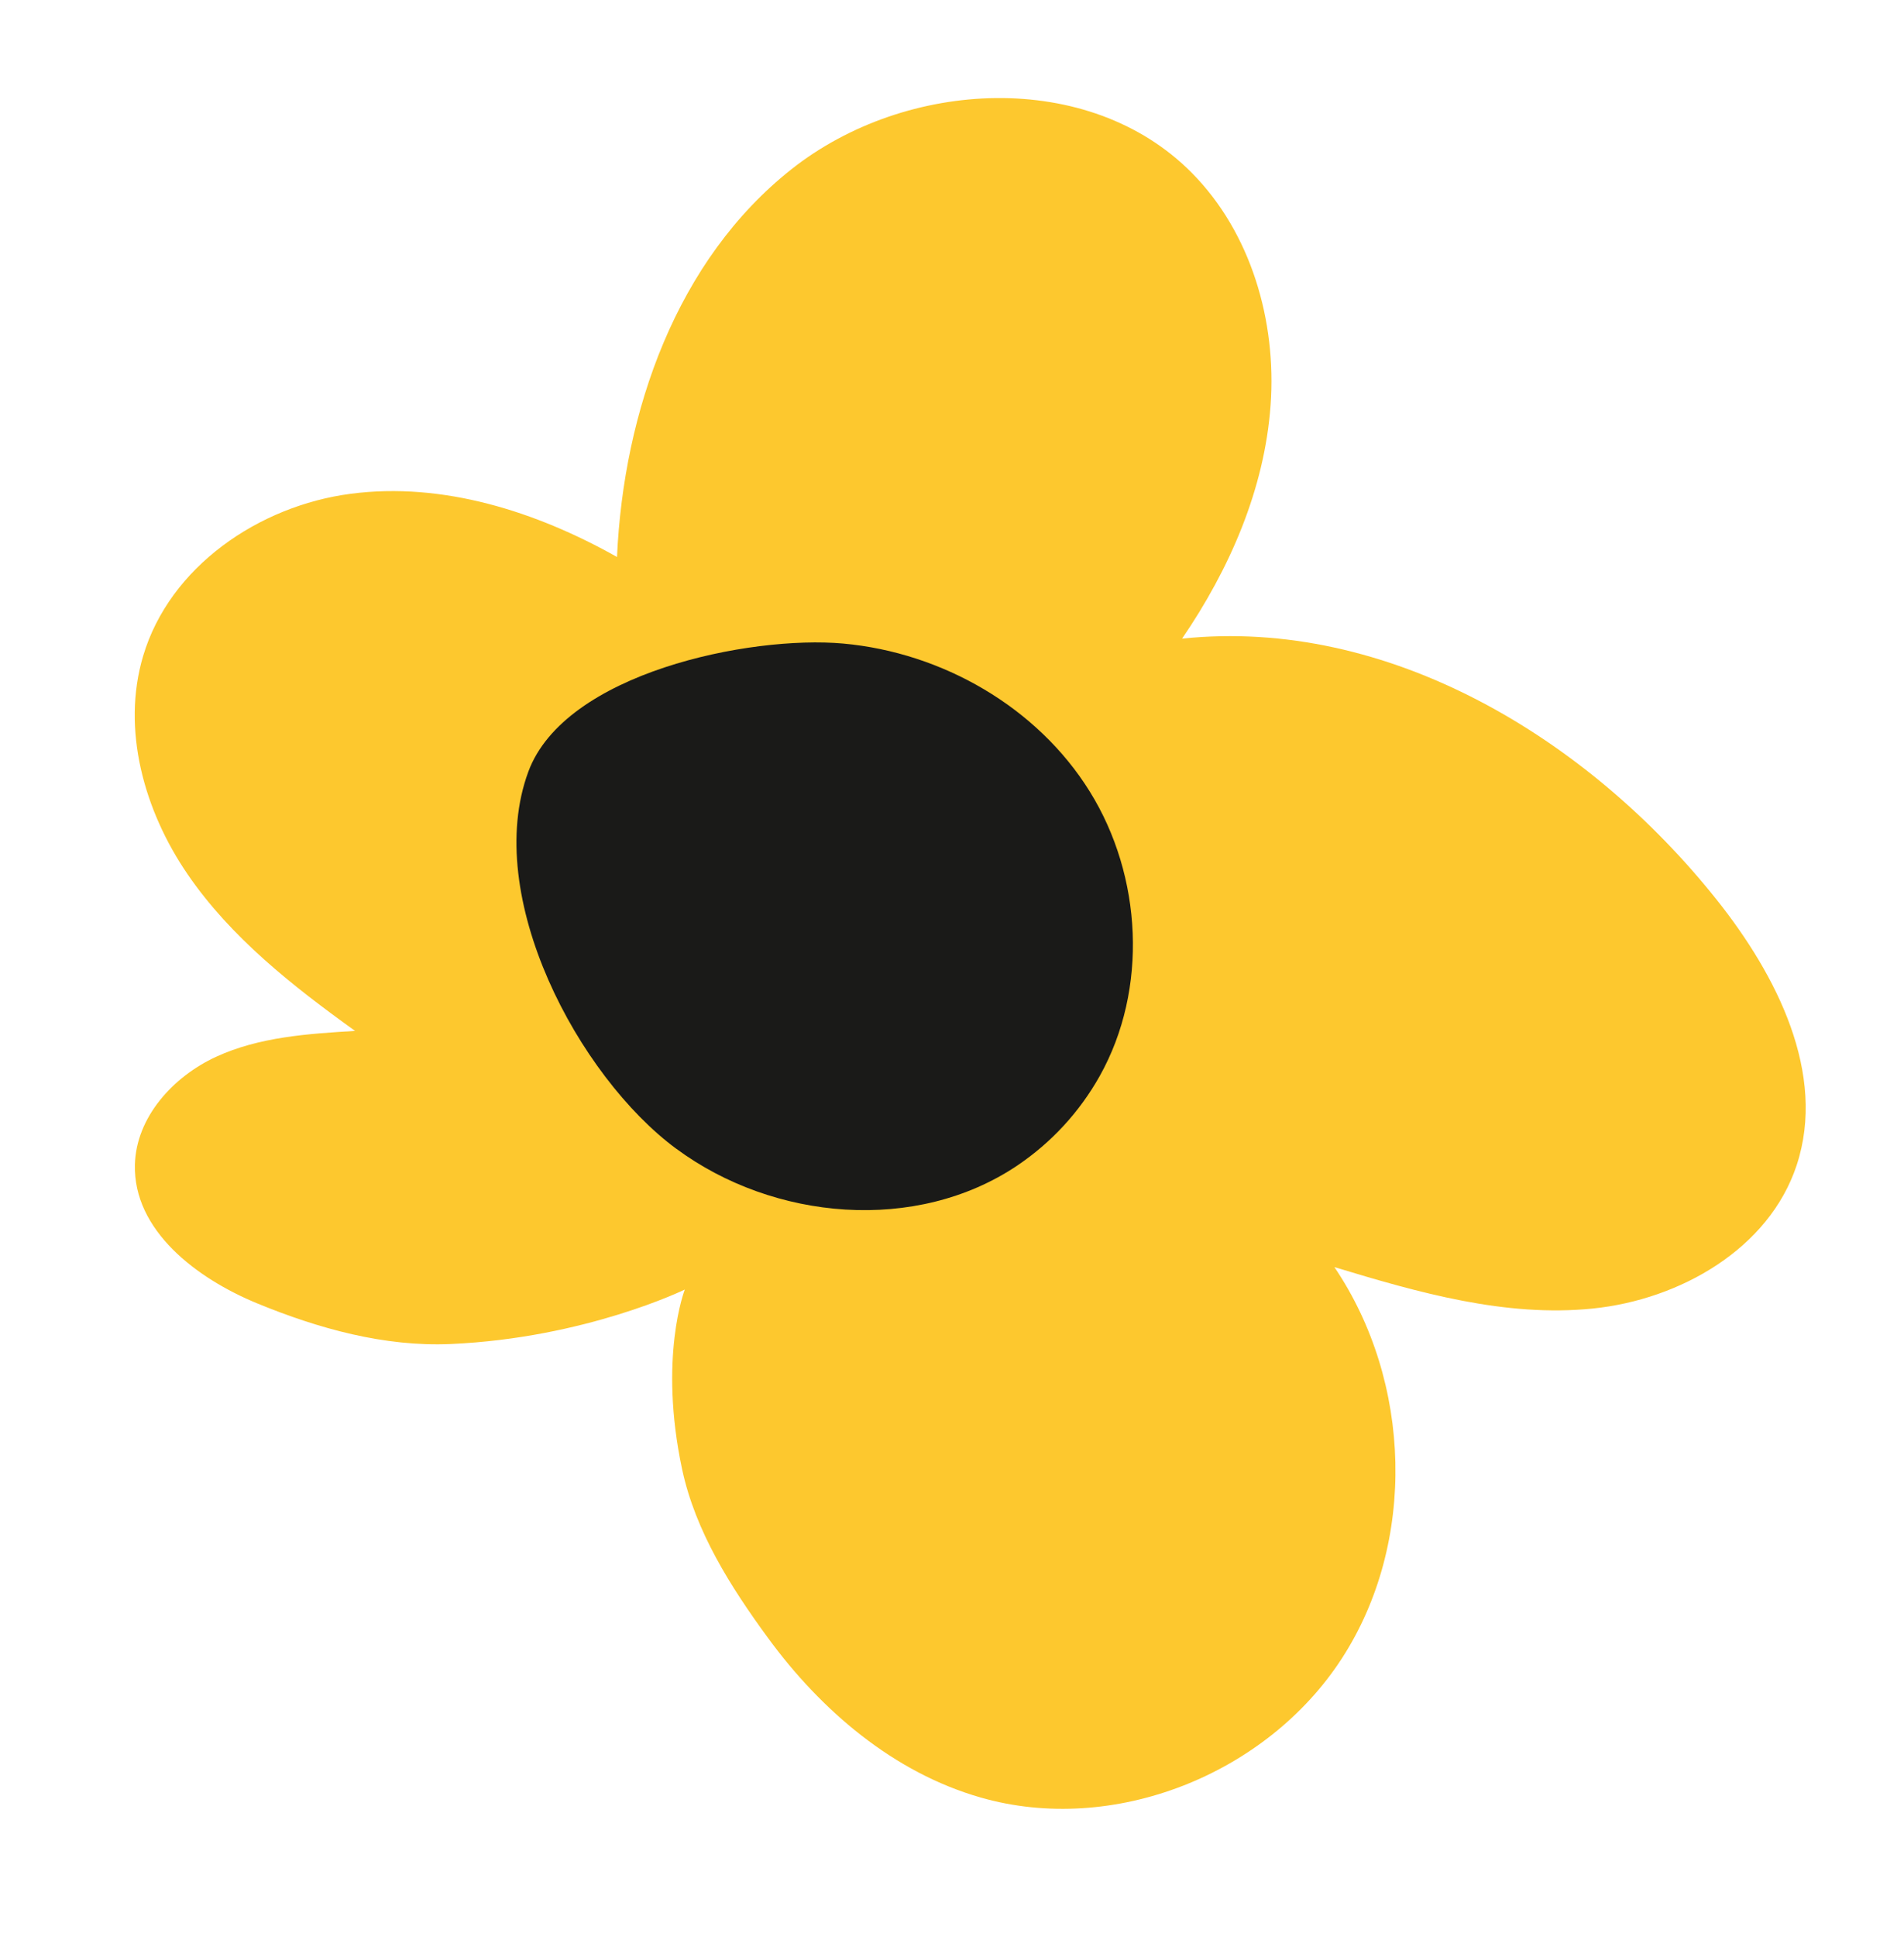 <?xml version="1.0" encoding="UTF-8"?> <svg xmlns="http://www.w3.org/2000/svg" width="120" height="122" viewBox="0 0 120 122" fill="none"><path d="M16.211 82.103C12.382 80.53 8.401 77.507 8.502 73.37C8.576 70.385 10.898 67.824 13.617 66.571C16.335 65.319 19.396 65.12 22.379 64.939C18.449 62.115 14.562 59.067 11.825 55.074C9.089 51.081 7.639 45.95 9.024 41.313C10.694 35.706 16.304 31.861 22.107 31.104C27.911 30.346 33.787 32.217 38.887 35.086C39.302 25.888 42.654 16.371 49.884 10.659C57.113 4.946 68.638 4.345 75.116 10.891C78.847 14.661 80.461 20.223 80.08 25.516C79.7 30.808 77.498 35.846 74.5 40.229C87.469 38.868 100.074 46.478 108.201 56.684C111.984 61.436 115.138 67.637 113.234 73.403C111.495 78.657 105.891 81.867 100.381 82.428C94.872 82.989 89.397 81.423 84.101 79.818C88.984 87.03 89.308 97.17 84.566 104.476C79.824 111.783 70.169 115.633 61.798 113.227C56.331 111.659 51.762 107.769 48.4 103.172C46.046 99.96 43.831 96.464 42.994 92.569C41.486 85.514 43.16 81.231 43.16 81.231C43.16 81.231 36.898 84.289 28.408 84.662C24.236 84.846 20.072 83.692 16.211 82.103Z" fill="#FDC82E"></path><path d="M42.618 72.358C48.763 76.901 57.761 77.688 64.107 73.425C66.261 71.976 68.044 70.041 69.313 67.776C72.374 62.308 71.992 55.192 68.688 49.868C65.384 44.544 59.379 41.104 53.141 40.539C47.26 40.012 35.595 42.392 33.299 48.609C30.391 56.465 36.46 67.807 42.615 72.359" fill="#1A1A18"></path></svg> 